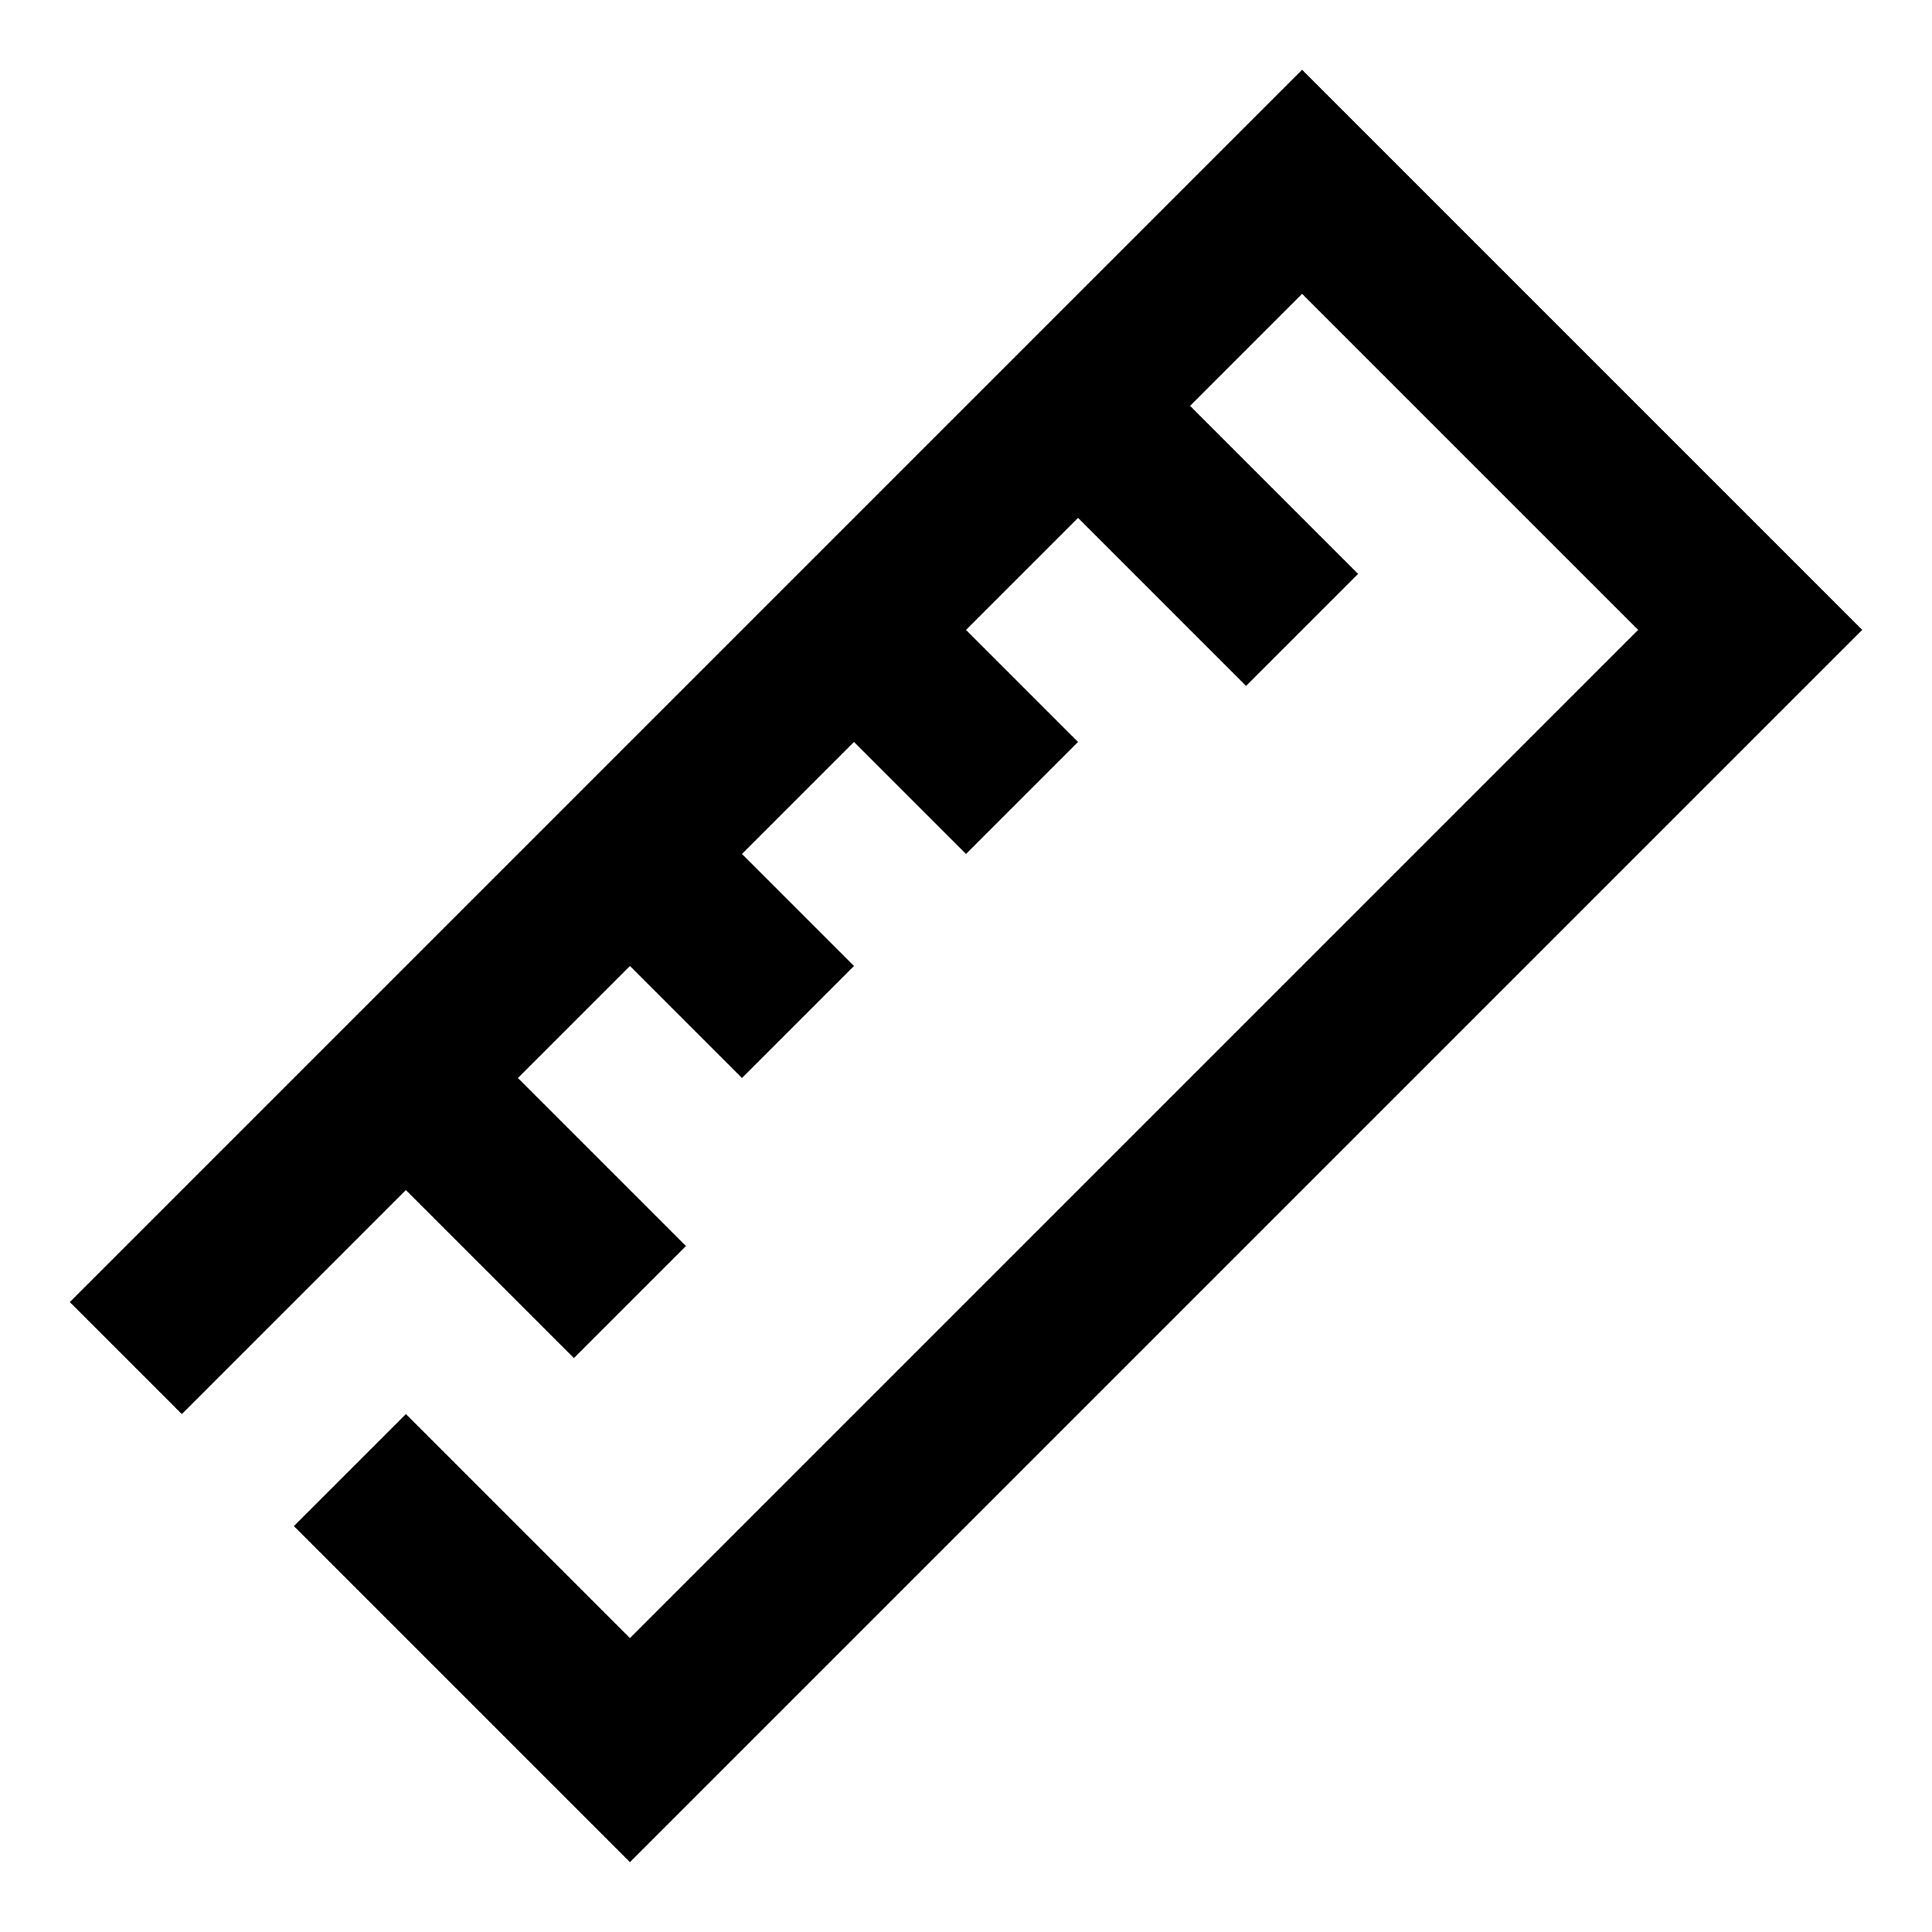 <?xml version="1.0" encoding="UTF-8"?>
<!-- Uploaded to: ICON Repo, www.iconrepo.com, Generator: ICON Repo Mixer Tools -->
<svg fill="#000000" width="800px" height="800px" version="1.1" viewBox="144 144 512 512" xmlns="http://www.w3.org/2000/svg">
 <path d="m162.5 489.06 29.688 29.688 59.375-59.375 44.531 44.531 29.688-29.688-44.531-44.531 29.688-29.688 29.688 29.688 29.688-29.688-29.688-29.688 29.688-29.688 29.688 29.688 29.688-29.688-29.688-29.688 29.688-29.688 44.531 44.531 29.688-29.688-44.531-44.531 29.688-29.688 89.062 89.062-267.18 267.18-59.375-59.375-29.688 29.688 89.062 89.062 326.56-326.56-148.44-148.44z"/>
</svg>